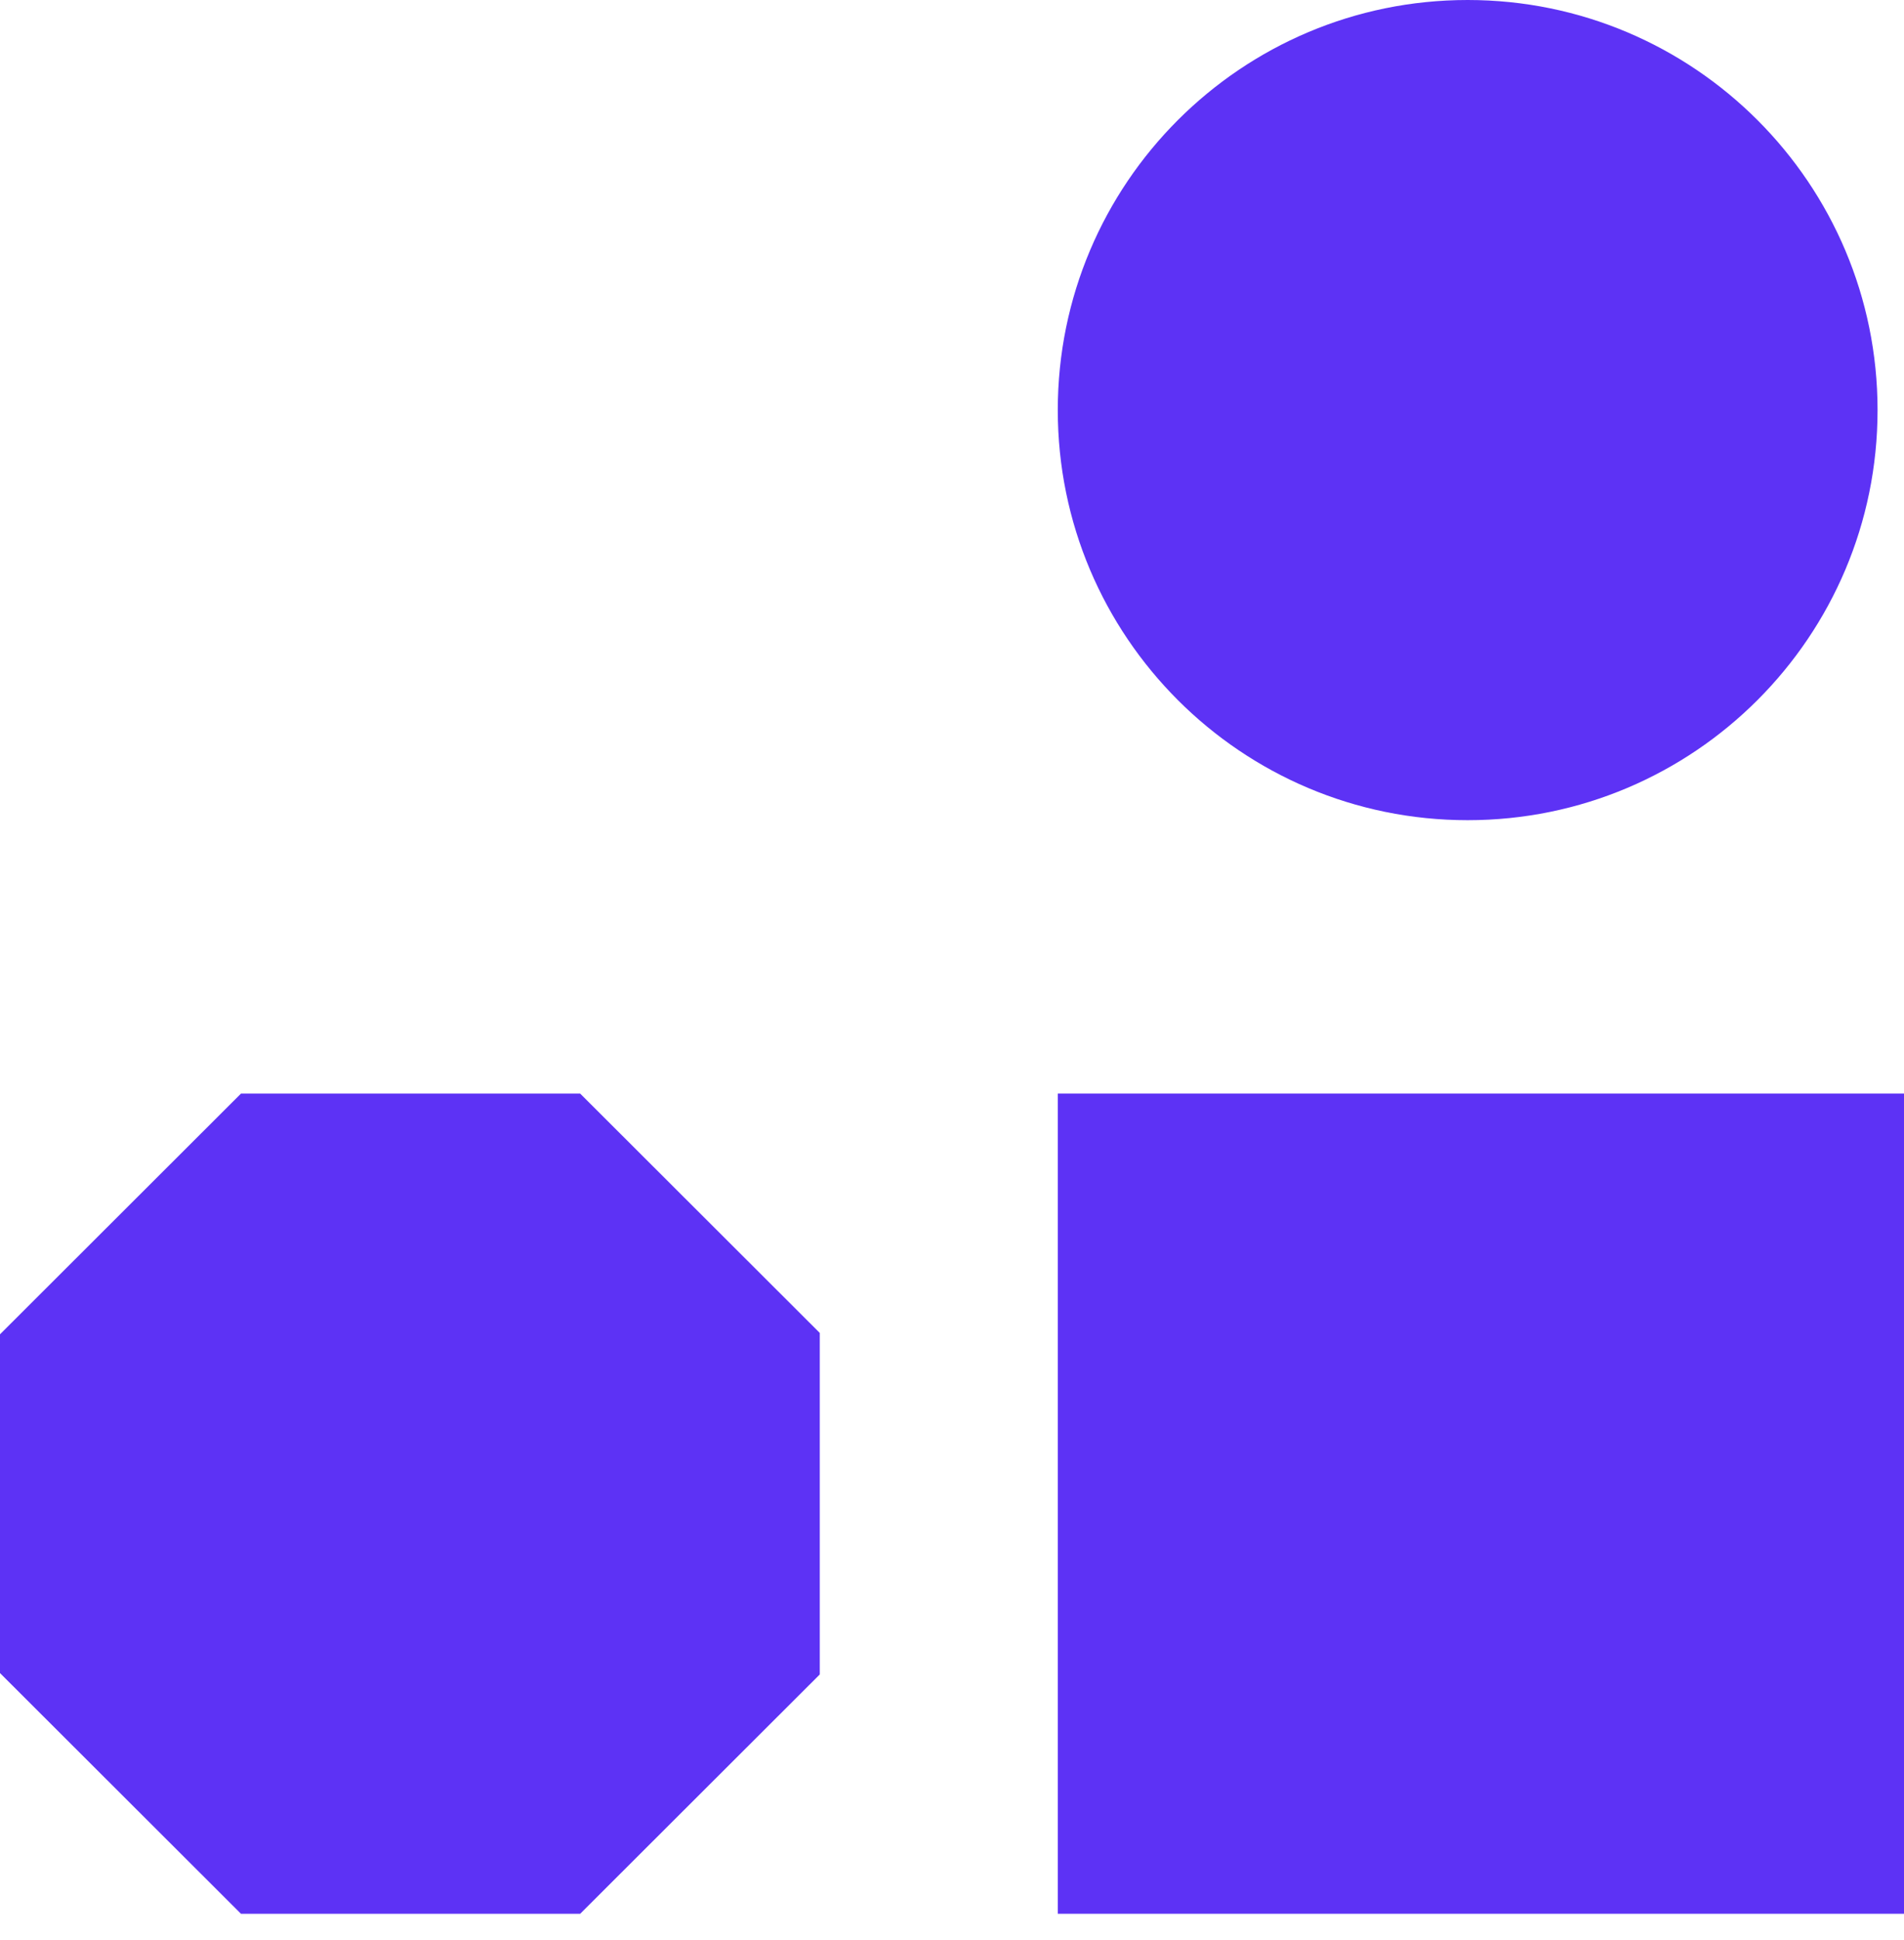 <svg width="54" height="55" viewBox="0 0 54 55" fill="none" xmlns="http://www.w3.org/2000/svg">
  <path d="M54 31H30V54.25H54V31Z" fill="#5D32F5"/>
  <path d="M6.835 31L0 37.824V47.427L6.834 54.25H16.455L20.12 50.591L23.25 47.466V37.785L16.454 31H6.835Z" fill="#5D32F5"/>
  <path d="M41.625 23.25C48.045 23.25 53.25 18.045 53.25 11.625C53.25 5.205 48.045 0 41.625 0C35.205 0 30 5.205 30 11.625C30 18.045 35.205 23.25 41.625 23.25Z" fill="#5D32F5"/>
</svg>